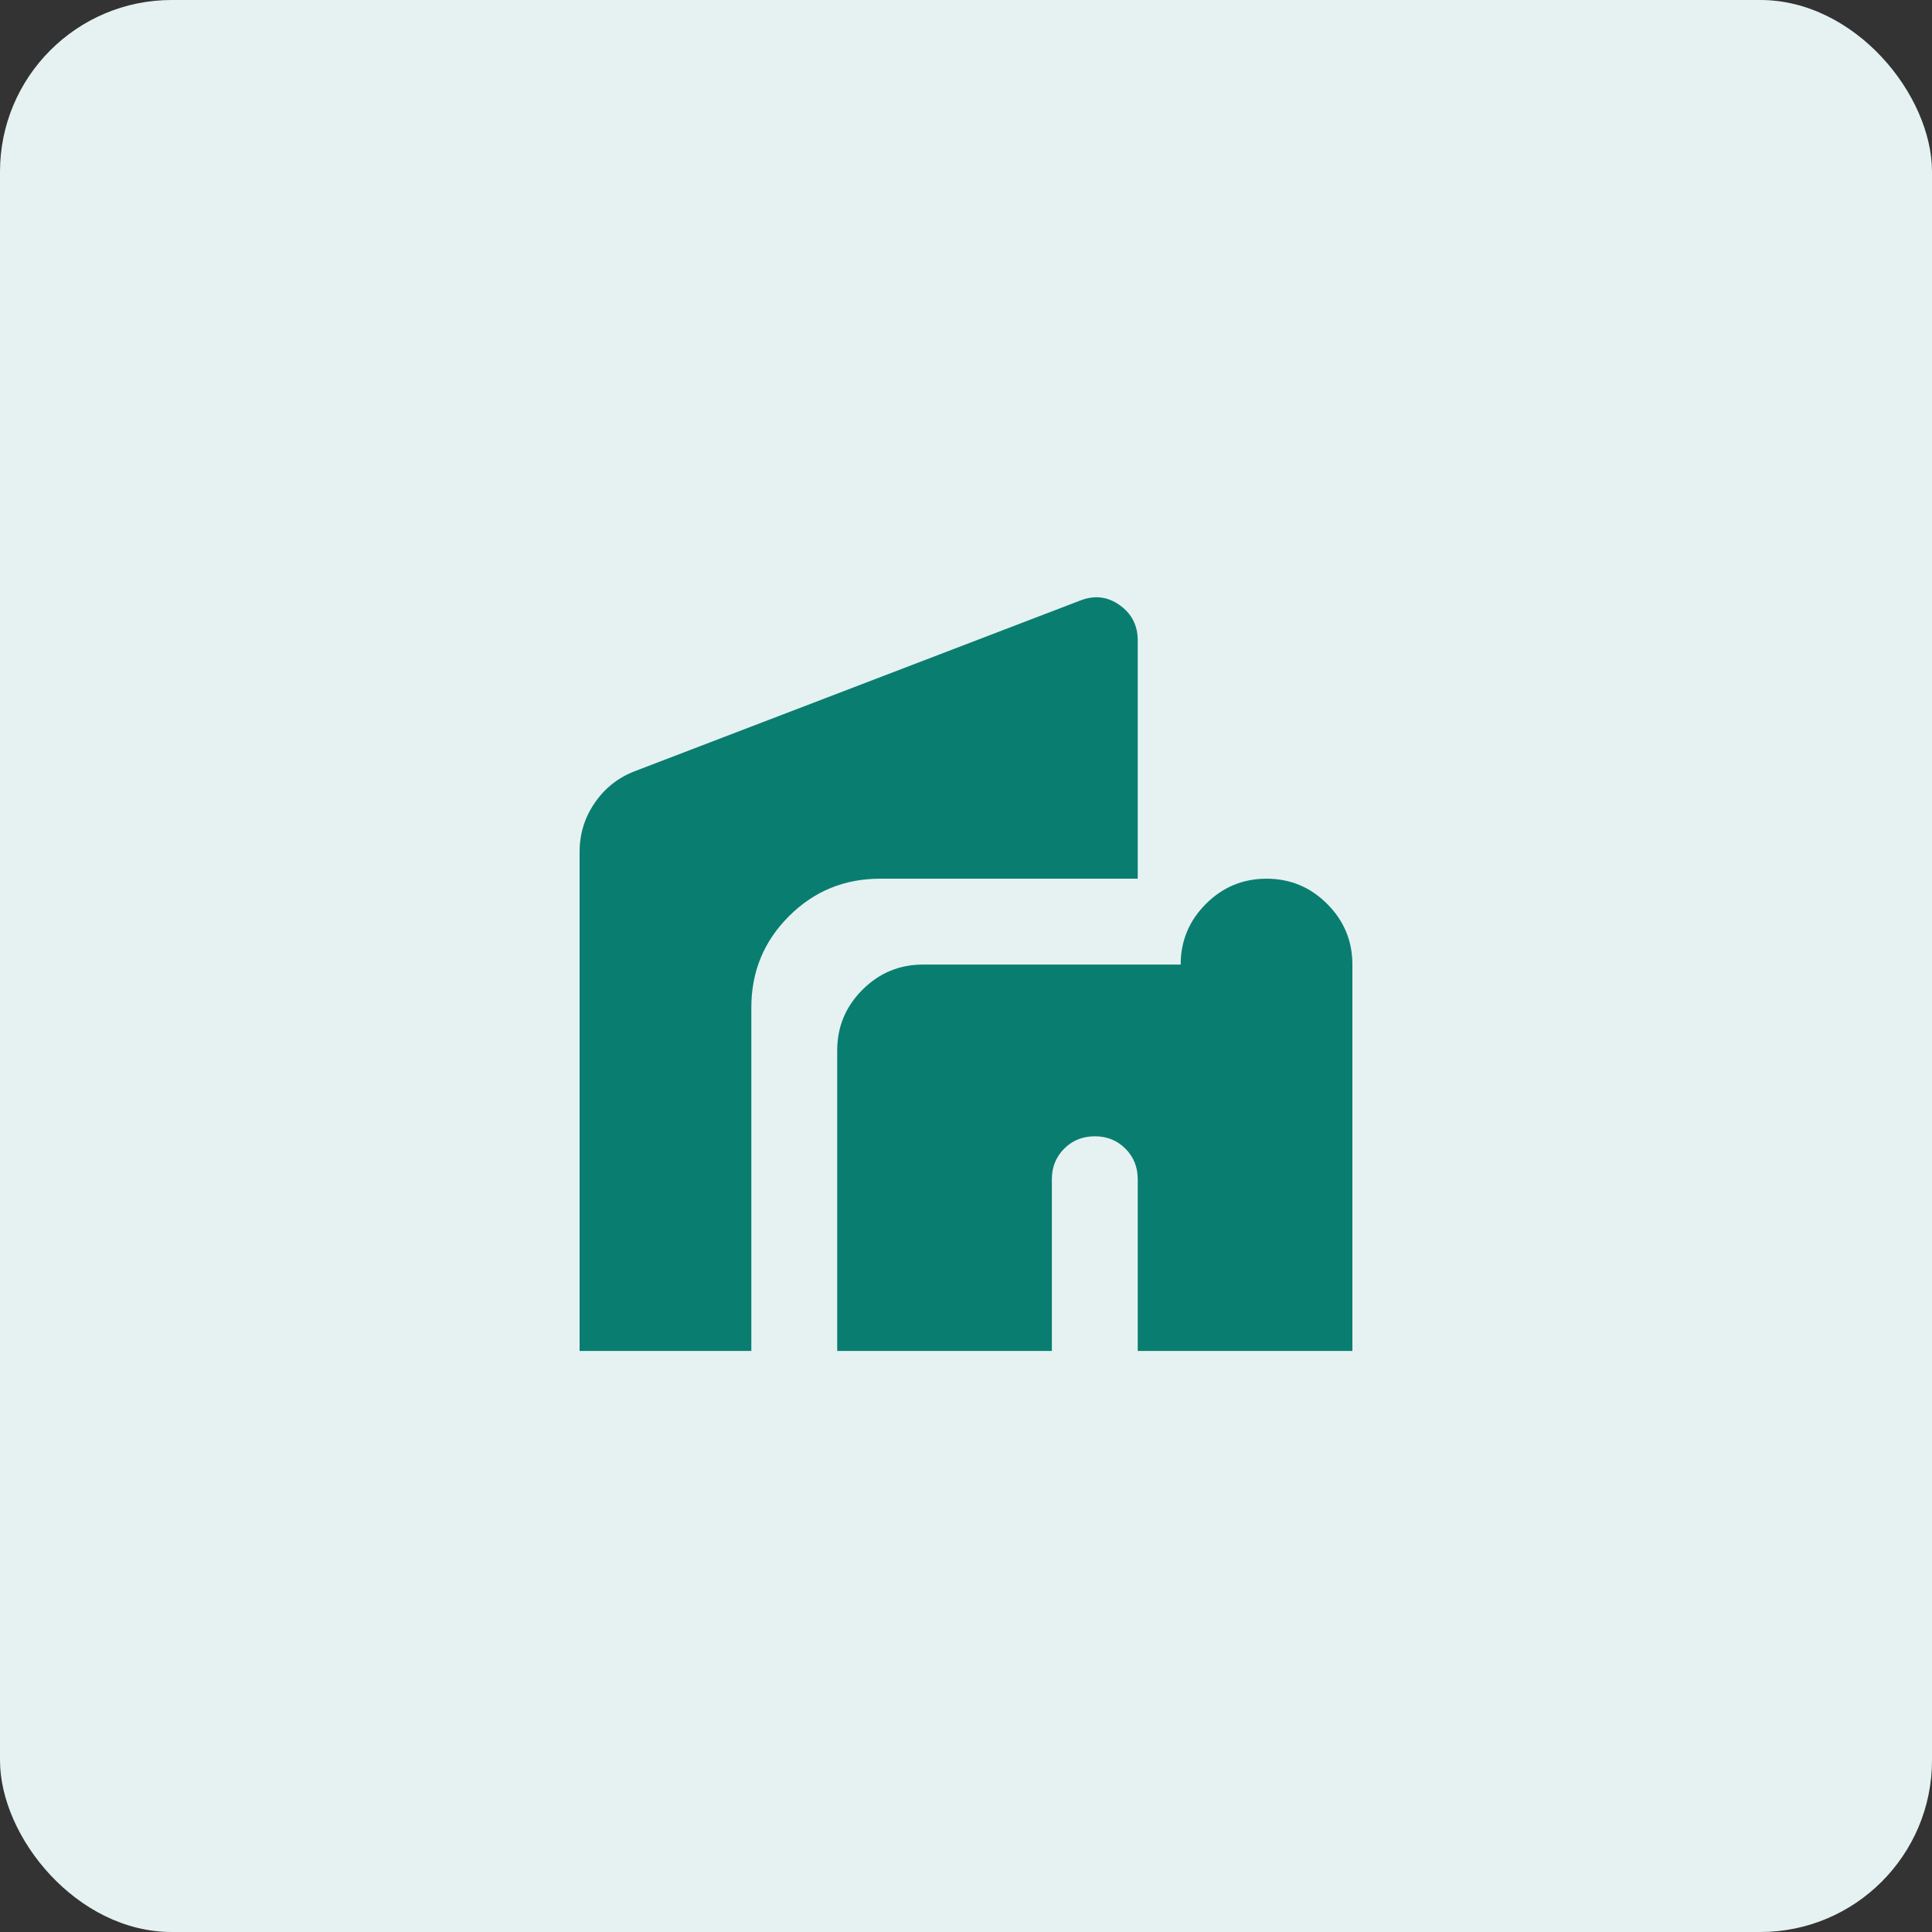 <svg width="90" height="90" viewBox="0 0 90 90" fill="none" xmlns="http://www.w3.org/2000/svg">
<rect x="0" y="0" width="90" height="90" fill="#333333" stroke="none"/>
<rect width="90" height="90" rx="8" fill="#E6F2F2"/>
<mask id="mask0_20627_57971" style="mask-type:alpha" maskUnits="userSpaceOnUse" x="15" y="15" width="60" height="60">
<rect x="15" y="15" width="60" height="60" fill="#D9D9D9"/>
</mask>
<g mask="url(#mask0_20627_57971)">
<mask id="mask1_20627_57971" style="mask-type:alpha" maskUnits="userSpaceOnUse" x="21" y="20" width="48" height="49">
<rect x="21" y="20.933" width="48" height="48" fill="#D9D9D9"/>
</mask>
<g mask="url(#mask1_20627_57971)">
<path d="M39 62.933V48.933C39 47.833 39.392 46.891 40.175 46.108C40.958 45.324 41.9 44.933 43 44.933H55C55 43.833 55.392 42.891 56.175 42.108C56.958 41.324 57.9 40.933 59 40.933C60.1 40.933 61.042 41.324 61.825 42.108C62.608 42.891 63 43.833 63 44.933V62.933H53V54.933C53 54.366 52.808 53.891 52.425 53.508C52.042 53.124 51.567 52.933 51 52.933C50.433 52.933 49.958 53.124 49.575 53.508C49.192 53.891 49 54.366 49 54.933V62.933H39ZM27 62.933V39.683C27 38.849 27.233 38.091 27.7 37.408C28.167 36.724 28.783 36.233 29.55 35.933L50.3 27.983C50.967 27.716 51.583 27.783 52.15 28.183C52.717 28.583 53 29.133 53 29.833V40.933H41C39.333 40.933 37.917 41.516 36.75 42.683C35.583 43.849 35 45.266 35 46.933V62.933H27Z" fill="#0A7D71"/>
</g>
</g>
</svg>
